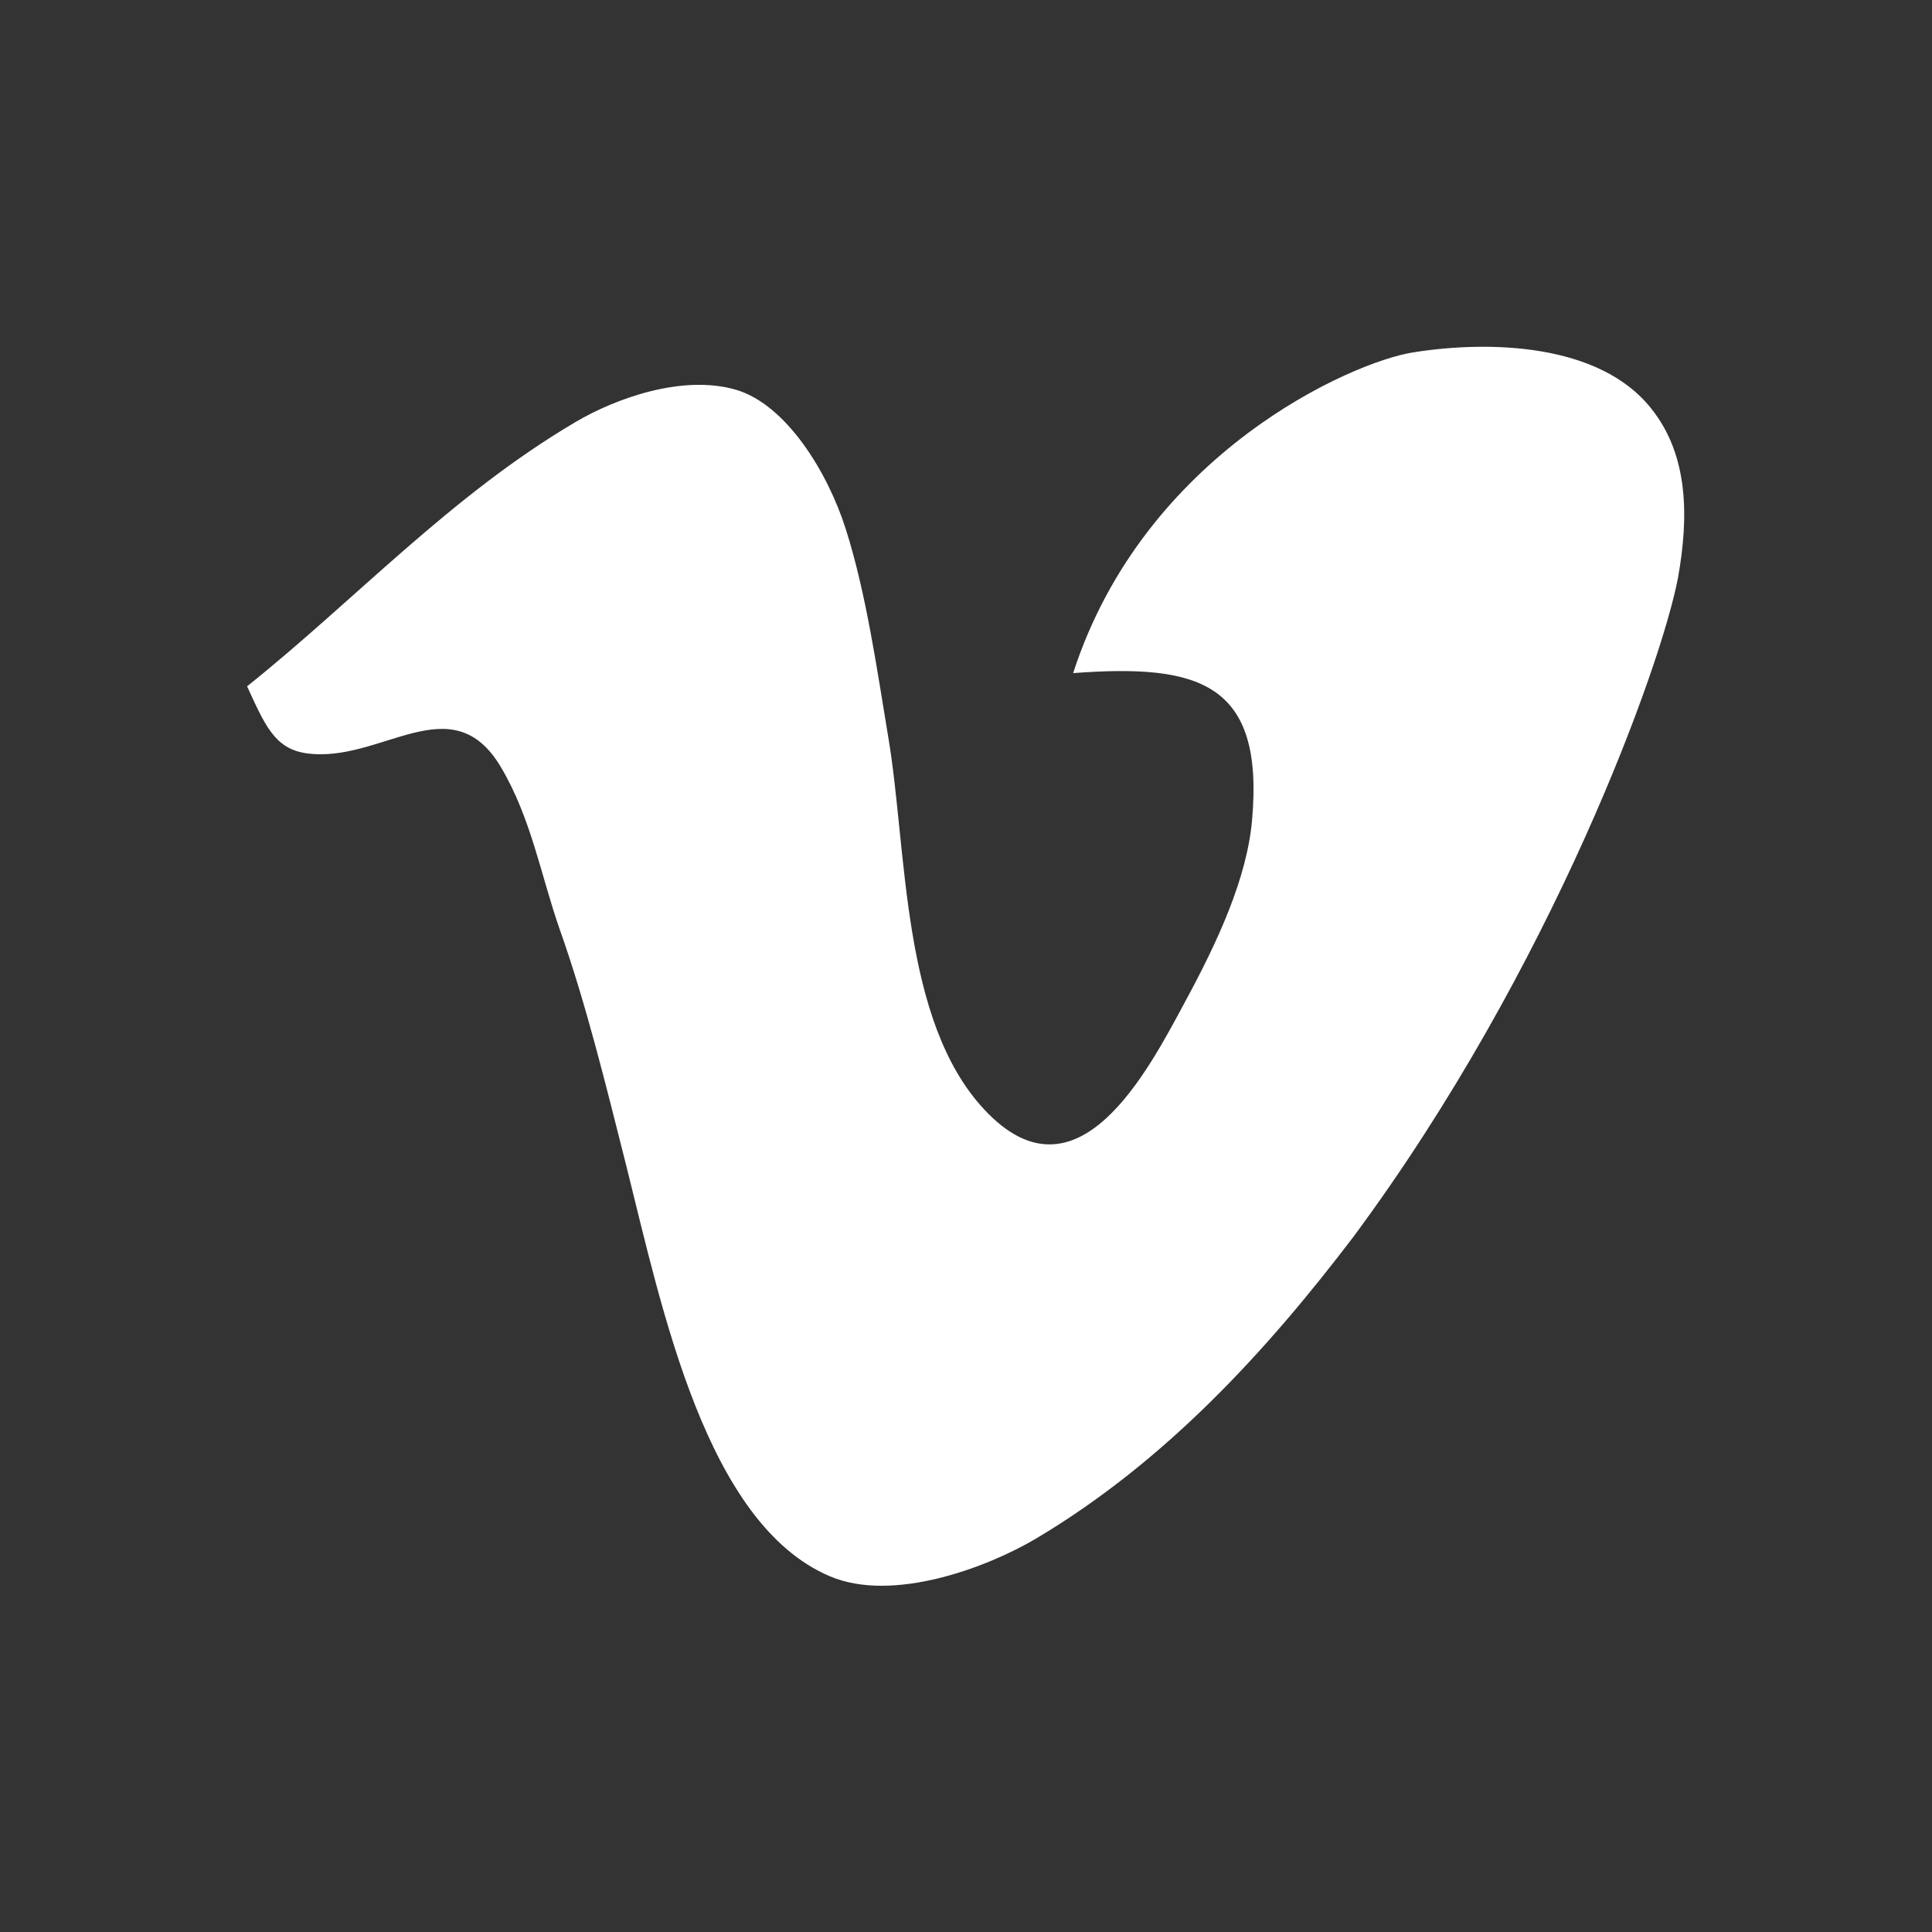 <?xml version="1.0" encoding="utf-8"?>
<!-- Generator: Adobe Illustrator 24.2.1, SVG Export Plug-In . SVG Version: 6.00 Build 0)  -->
<svg version="1.1" id="Capa_1" xmlns="http://www.w3.org/2000/svg" xmlns:xlink="http://www.w3.org/1999/xlink" x="0px" y="0px"
	 viewBox="0 0 45.35 45.35" style="enable-background:new 0 0 45.35 45.35;" xml:space="preserve">
<rect x="0" y="0" width="45.35" height="45.35" fill="#333333" stroke="none"/>
<style type="text/css">
	.st0{fill-rule:evenodd;clip-rule:evenodd;fill:#FFFFFF;}
</style>
<path id="XMLID_6_" class="st0" d="M39.39,13.55c0.25-1.41,0.25-2.86-0.63-3.96c-1.22-1.54-3.81-1.6-5.58-1.32
	c-1.44,0.22-6.32,2.37-7.99,7.53c2.94-0.22,4.49,0.21,4.2,3.45c-0.12,1.36-0.8,2.84-1.57,4.26c-0.88,1.64-2.54,4.86-4.71,2.54
	c-1.96-2.09-1.81-6.09-2.26-8.75c-0.25-1.49-0.51-3.36-1-4.89c-0.42-1.32-1.39-2.91-2.57-3.26c-1.27-0.37-2.84,0.21-3.76,0.75
	c-2.94,1.73-5.18,4.18-7.72,6.21l0,0c0.41,0.89,0.64,1.46,1.38,1.57c1.75,0.26,3.42-1.63,4.58,0.33c0.71,1.2,0.93,2.52,1.38,3.81
	c0.61,1.72,1.07,3.6,1.57,5.58c0.84,3.36,1.87,8.37,4.77,9.6c1.48,0.63,3.7-0.21,4.83-0.88c3.05-1.81,5.43-4.42,7.46-7.09
	C36.44,22.73,39.01,15.59,39.39,13.55z"/>
</svg>
